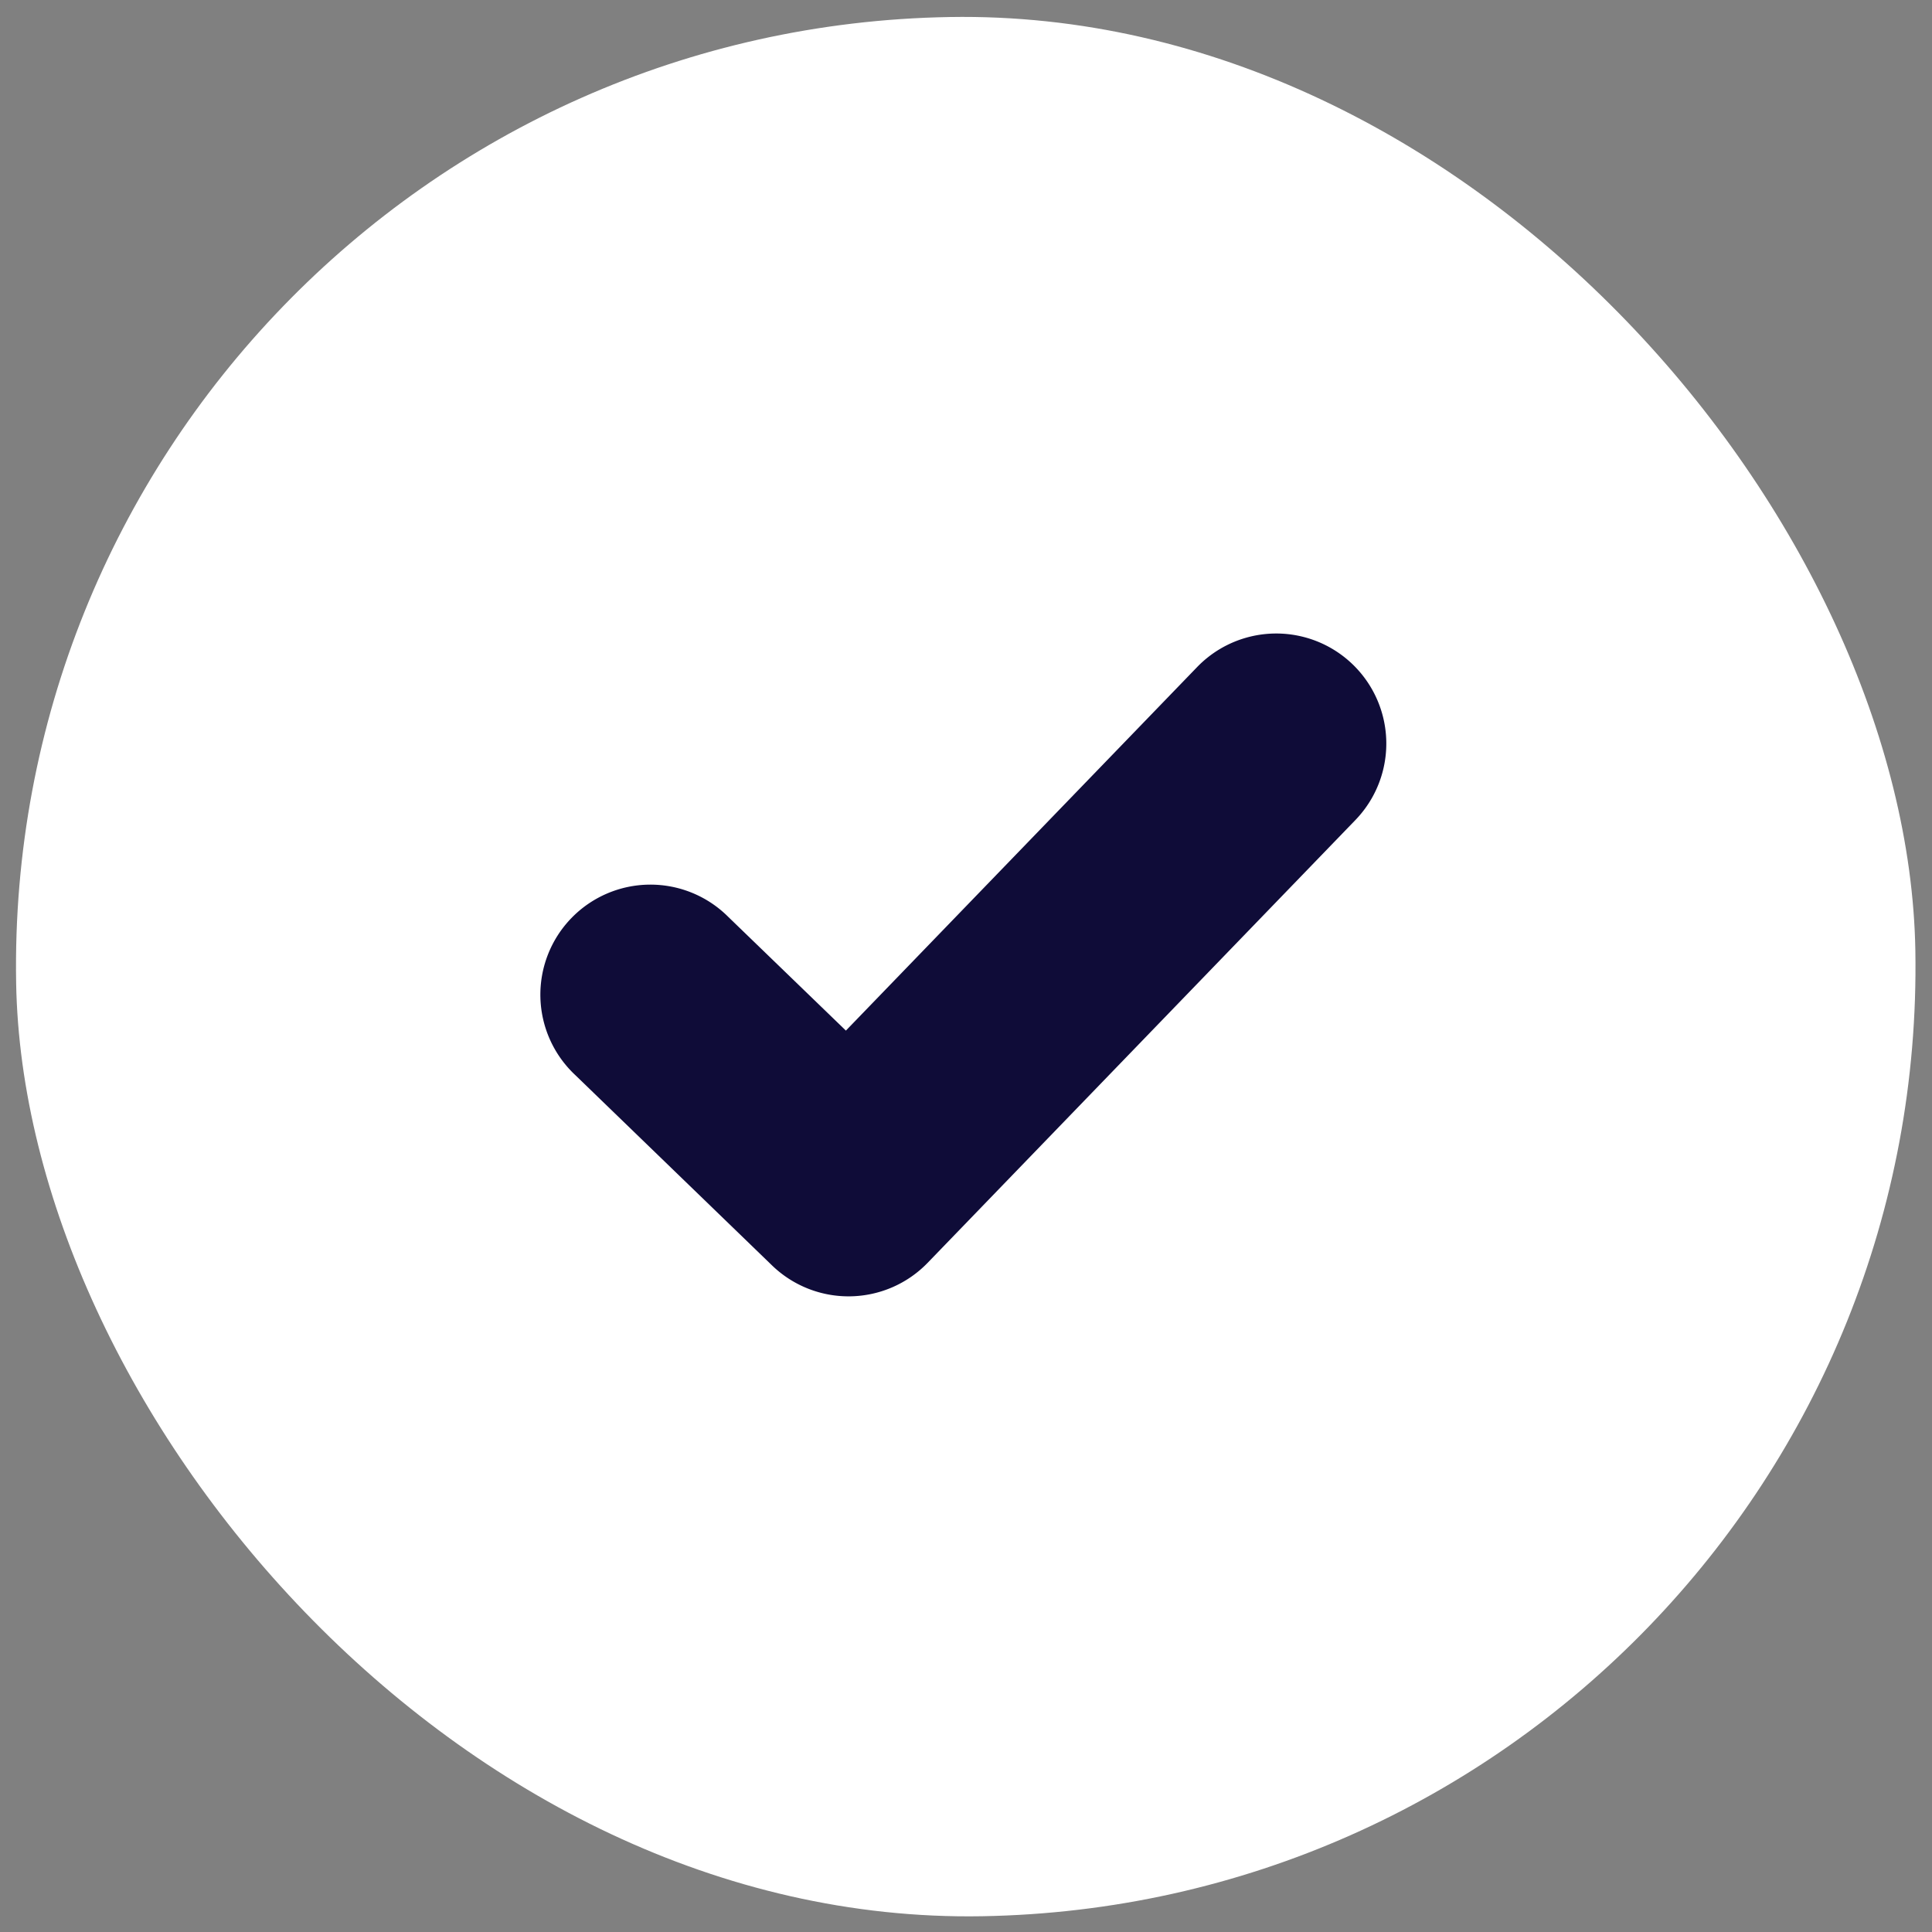 <svg viewBox="0 0 25.512 25.512" height="25.512" width="25.512" xmlns="http://www.w3.org/2000/svg">
  <rect x="0" y="0" width="25.512" height="25.512" fill="#808080" stroke="none"/>
  <g transform="matrix(1, -0.017, 0.017, 1, 0, 0.438)" data-name="Group 1617" id="Group_1617">
    <g transform="translate(0 0)" data-name="Group 1325" id="Group_1325">
      <rect fill="#fff" transform="translate(0 0)" rx="12.539" height="25.079" width="25.079" data-name="Rectangle 345" id="Rectangle_345"></rect>
      <path fill="#0f0c38" transform="translate(6.936 8.212)" d="M4.007,8.654a1.452,1.452,0,0,1-1.028-.426L.426,5.673A1.453,1.453,0,1,1,2.481,3.619L4.007,5.145,8.725.425a1.453,1.453,0,0,1,2.055,2.055L5.035,8.228A1.452,1.452,0,0,1,4.007,8.654Z" data-name="Path 1051" id="Path_1051"></path>
    </g>
  </g>
</svg>
